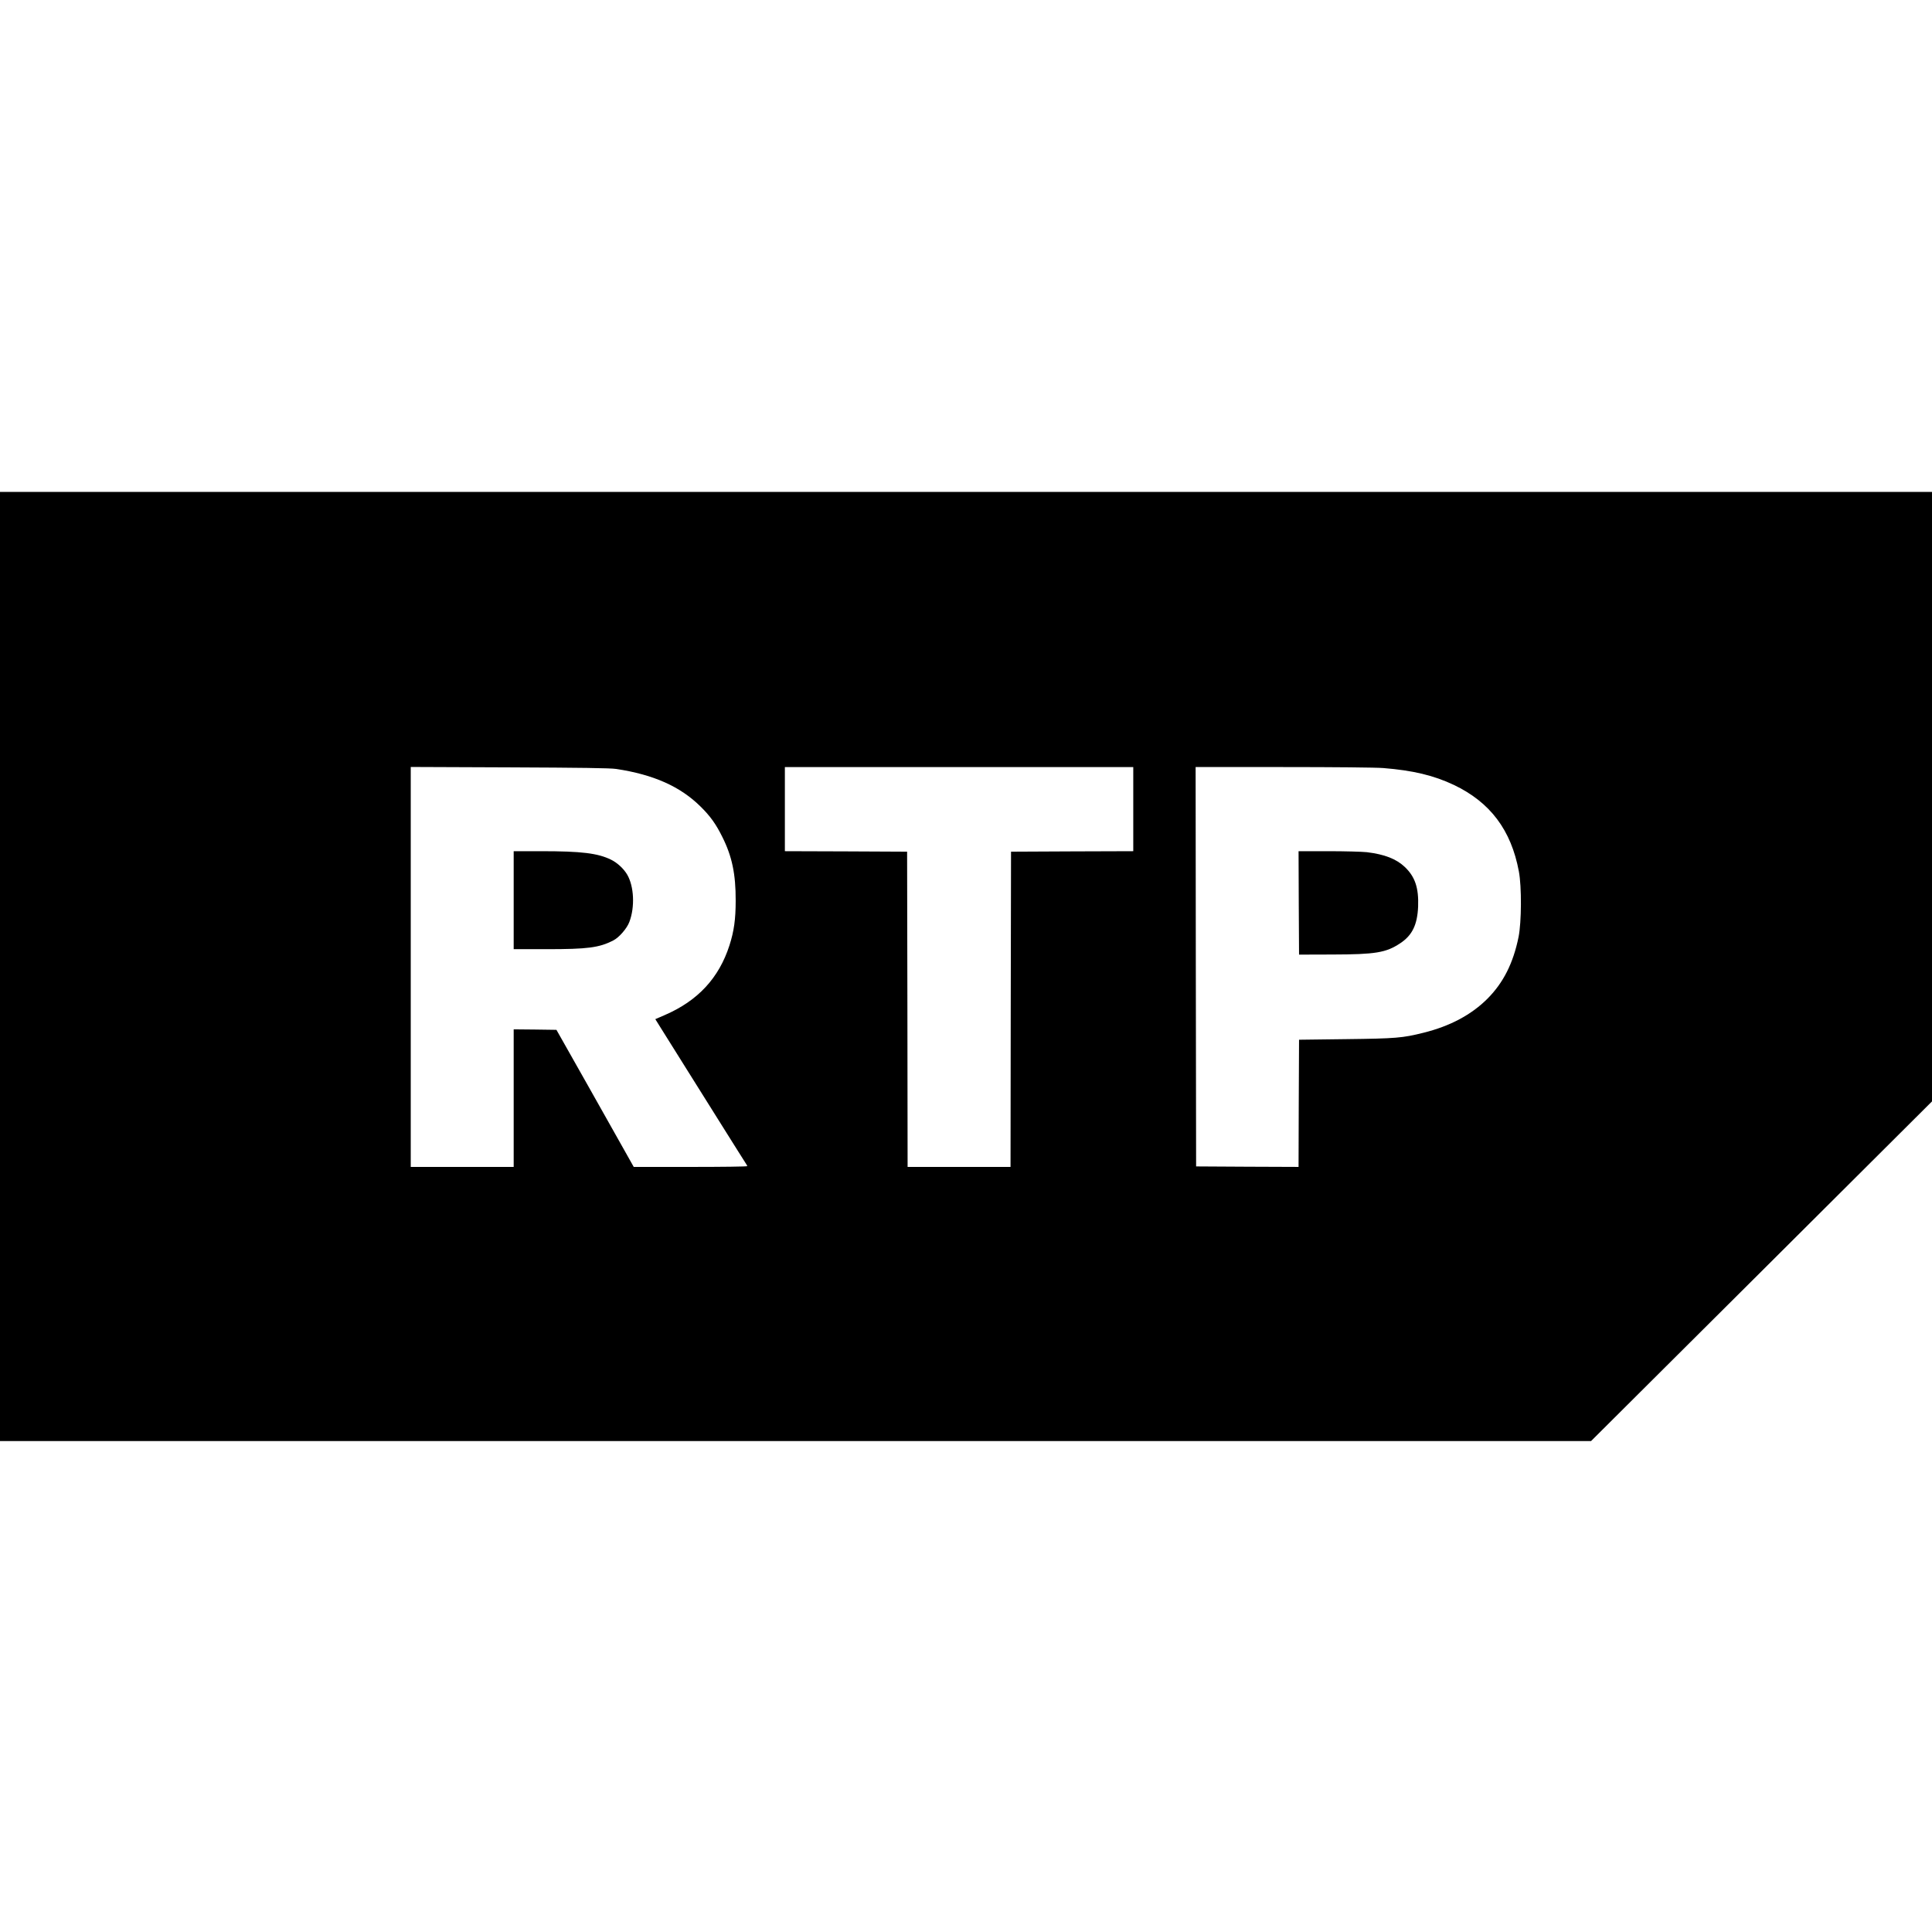 <?xml version="1.0" standalone="no"?>
<!DOCTYPE svg PUBLIC "-//W3C//DTD SVG 20010904//EN"
 "http://www.w3.org/TR/2001/REC-SVG-20010904/DTD/svg10.dtd">
<svg version="1.0" xmlns="http://www.w3.org/2000/svg"
 width="1952pt" height="1952pt" viewBox="0 0 1952 1952"
 preserveAspectRatio="xMidYMid meet">
<g transform="translate(0,1952) scale(0.1,-0.1)"
fill="#000000" stroke="none">
<path d="M0 9755 l0 -4795 8038 0 8037 0 1723 1716 1722 1716 0 3079 0 3079
-9760 0 -9760 0 0 -4795z m6225 1996 c379 -57 649 -178 853 -380 98 -96 157
-179 220 -307 98 -195 136 -375 135 -644 0 -188 -17 -309 -63 -452 -106 -329
-319 -559 -652 -703 l-97 -42 68 -109 c37 -60 151 -242 253 -404 102 -162 270
-430 373 -595 103 -165 199 -316 211 -335 13 -19 24 -38 24 -42 0 -5 -258 -8
-573 -8 l-574 0 -148 263 c-81 144 -220 390 -308 547 -89 157 -198 350 -243
430 l-82 145 -216 3 -216 2 0 -695 0 -695 -520 0 -520 0 0 2021 0 2020 998 -4
c713 -3 1020 -7 1077 -16z m5225 -406 l0 -425 -617 -2 -618 -3 -3 -1592 -2
-1593 -520 0 -520 0 -2 1593 -3 1592 -617 3 -618 2 0 425 0 425 1760 0 1760 0
0 -425z m2526 415 c299 -24 509 -74 712 -170 368 -175 580 -456 658 -875 29
-154 27 -510 -3 -661 -54 -266 -154 -463 -314 -624 -163 -163 -378 -278 -649
-345 -209 -52 -274 -58 -780 -64 l-475 -6 -3 -643 -2 -642 -518 2 -517 3 -3
2018 -2 2017 884 0 c516 0 937 -4 1012 -10z"/>
<path d="M5190 10425 l0 -495 333 0 c416 0 530 15 673 88 59 30 139 122 163
188 57 150 47 359 -22 477 -36 61 -100 120 -163 151 -134 66 -301 86 -706 86
l-278 0 0 -495z"/>
<path d="M13122 10398 l3 -523 335 1 c438 1 544 18 689 115 120 80 171 186
179 369 7 190 -31 302 -135 401 -86 81 -203 127 -383 149 -46 5 -221 10 -387
10 l-303 0 2 -522z"/>
</g>
</svg>
